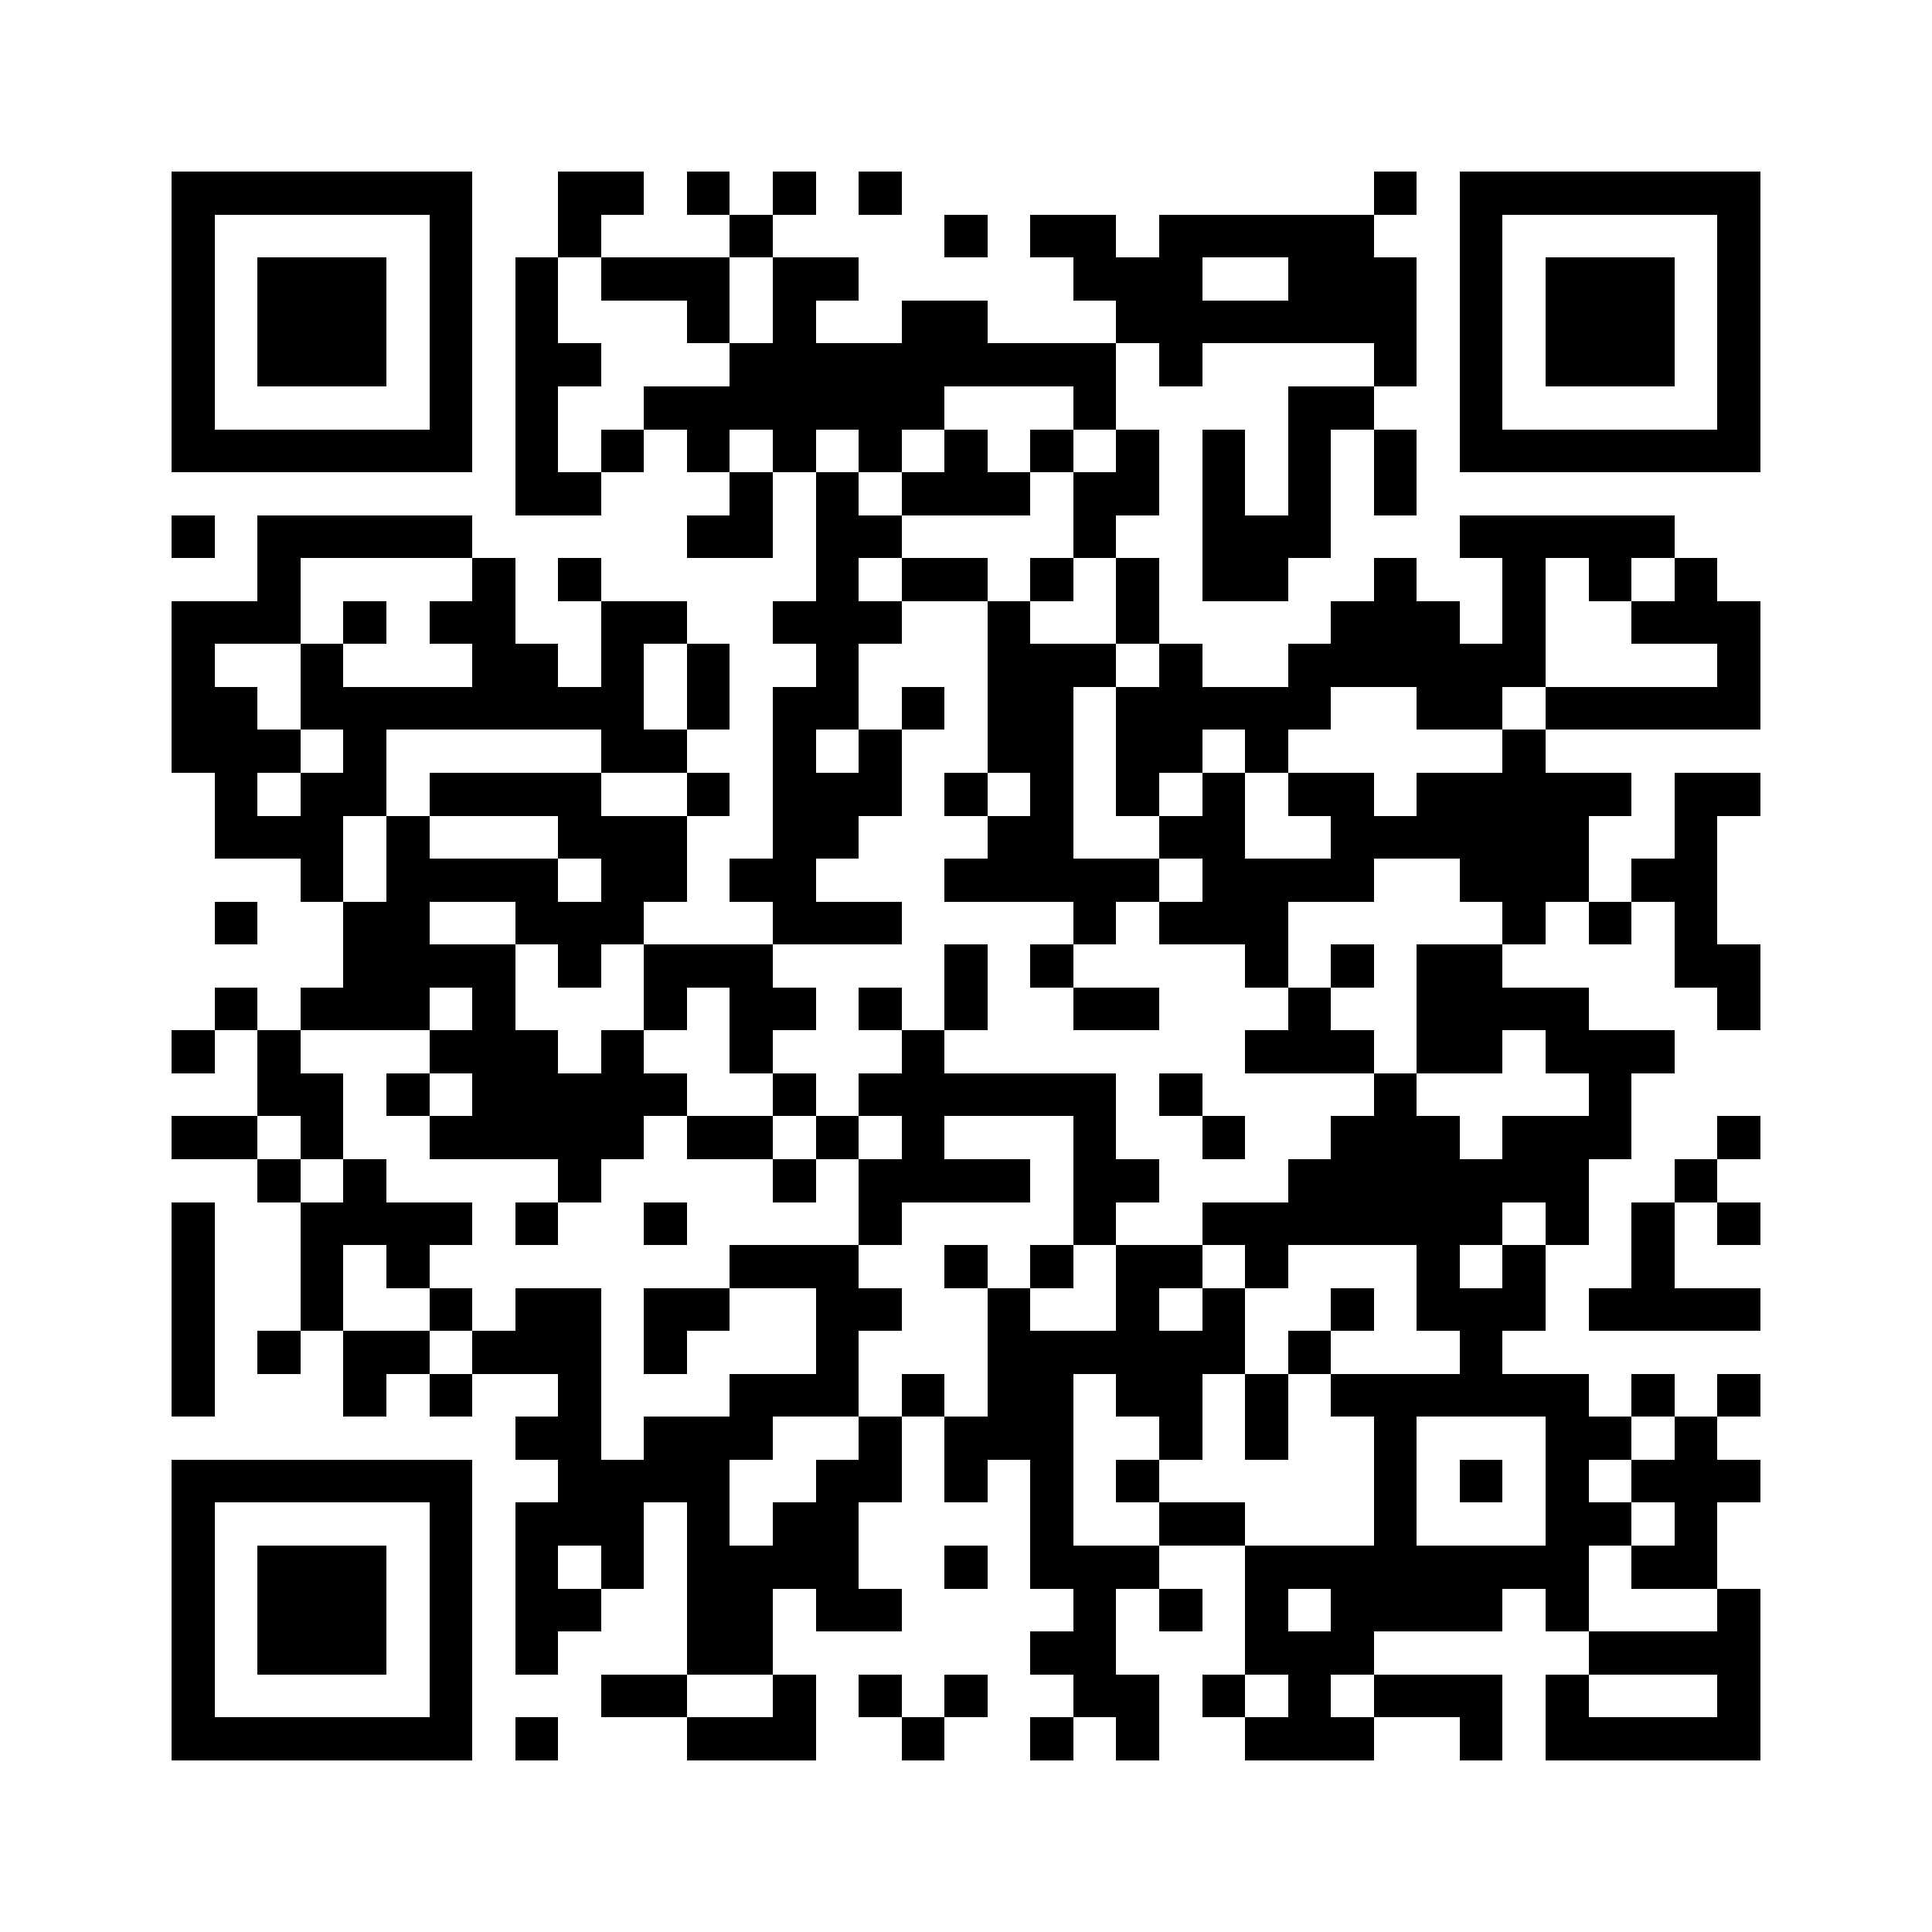 <svg xmlns="http://www.w3.org/2000/svg" width="150" height="150" viewBox="0 0 45 45" shape-rendering="crispEdges"><path fill="#ffffff" d="M0 0h45v45H0z"/><path stroke="#000000" d="M4 4.5h7m2 0h2m1 0h1m1 0h1m1 0h1m11 0h1m1 0h7M4 5.5h1m5 0h1m2 0h1m3 0h1m4 0h1m1 0h2m1 0h5m2 0h1m5 0h1M4 6.5h1m1 0h3m1 0h1m1 0h1m1 0h3m1 0h2m5 0h3m2 0h3m1 0h1m1 0h3m1 0h1M4 7.5h1m1 0h3m1 0h1m1 0h1m3 0h1m1 0h1m2 0h2m3 0h7m1 0h1m1 0h3m1 0h1M4 8.5h1m1 0h3m1 0h1m1 0h2m3 0h9m1 0h1m4 0h1m1 0h1m1 0h3m1 0h1M4 9.5h1m5 0h1m1 0h1m2 0h7m3 0h1m4 0h2m2 0h1m5 0h1M4 10.5h7m1 0h1m1 0h1m1 0h1m1 0h1m1 0h1m1 0h1m1 0h1m1 0h1m1 0h1m1 0h1m1 0h1m1 0h7M12 11.5h2m3 0h1m1 0h1m1 0h3m1 0h2m1 0h1m1 0h1m1 0h1M4 12.5h1m1 0h5m5 0h2m1 0h2m4 0h1m2 0h3m3 0h5M6 13.5h1m4 0h1m1 0h1m5 0h1m1 0h2m1 0h1m1 0h1m1 0h2m2 0h1m2 0h1m1 0h1m1 0h1M4 14.5h3m1 0h1m1 0h2m2 0h2m2 0h3m2 0h1m2 0h1m4 0h3m1 0h1m2 0h3M4 15.5h1m2 0h1m3 0h2m1 0h1m1 0h1m2 0h1m3 0h3m1 0h1m2 0h6m4 0h1M4 16.5h2m1 0h8m1 0h1m1 0h2m1 0h1m1 0h2m1 0h5m2 0h2m1 0h5M4 17.5h3m1 0h1m5 0h2m2 0h1m1 0h1m2 0h2m1 0h2m1 0h1m5 0h1M5 18.5h1m1 0h2m1 0h4m2 0h1m1 0h3m1 0h1m1 0h1m1 0h1m1 0h1m1 0h2m1 0h5m1 0h2M5 19.5h3m1 0h1m3 0h3m2 0h2m3 0h2m2 0h2m2 0h6m2 0h1M7 20.5h1m1 0h4m1 0h2m1 0h2m3 0h5m1 0h4m2 0h3m1 0h2M5 21.5h1m2 0h2m2 0h3m3 0h3m4 0h1m1 0h3m5 0h1m1 0h1m1 0h1M8 22.5h4m1 0h1m1 0h3m4 0h1m1 0h1m4 0h1m1 0h1m1 0h2m4 0h2M5 23.5h1m1 0h3m1 0h1m3 0h1m1 0h2m1 0h1m1 0h1m2 0h2m3 0h1m2 0h4m3 0h1M4 24.5h1m1 0h1m3 0h3m1 0h1m2 0h1m3 0h1m7 0h3m1 0h2m1 0h3M6 25.5h2m1 0h1m1 0h5m2 0h1m1 0h6m1 0h1m4 0h1m4 0h1M4 26.5h2m1 0h1m2 0h5m1 0h2m1 0h1m1 0h1m3 0h1m2 0h1m2 0h3m1 0h3m2 0h1M6 27.5h1m1 0h1m4 0h1m4 0h1m1 0h4m1 0h2m3 0h7m2 0h1M4 28.5h1m2 0h4m1 0h1m2 0h1m4 0h1m4 0h1m2 0h7m1 0h1m1 0h1m1 0h1M4 29.5h1m2 0h1m1 0h1m7 0h3m2 0h1m1 0h1m1 0h2m1 0h1m3 0h1m1 0h1m2 0h1M4 30.5h1m2 0h1m2 0h1m1 0h2m1 0h2m2 0h2m2 0h1m2 0h1m1 0h1m2 0h1m1 0h3m1 0h4M4 31.5h1m1 0h1m1 0h2m1 0h3m1 0h1m3 0h1m3 0h6m1 0h1m3 0h1M4 32.5h1m3 0h1m1 0h1m2 0h1m3 0h3m1 0h1m1 0h2m1 0h2m1 0h1m1 0h6m1 0h1m1 0h1M12 33.5h2m1 0h3m2 0h1m1 0h3m2 0h1m1 0h1m2 0h1m3 0h2m1 0h1M4 34.5h7m2 0h4m2 0h2m1 0h1m1 0h1m1 0h1m5 0h1m1 0h1m1 0h1m1 0h3M4 35.5h1m5 0h1m1 0h3m1 0h1m1 0h2m4 0h1m2 0h2m3 0h1m3 0h2m1 0h1M4 36.5h1m1 0h3m1 0h1m1 0h1m1 0h1m1 0h4m2 0h1m1 0h3m2 0h8m1 0h2M4 37.5h1m1 0h3m1 0h1m1 0h2m2 0h2m1 0h2m4 0h1m1 0h1m1 0h1m1 0h4m1 0h1m3 0h1M4 38.5h1m1 0h3m1 0h1m1 0h1m3 0h2m6 0h2m3 0h3m5 0h4M4 39.5h1m5 0h1m3 0h2m2 0h1m1 0h1m1 0h1m2 0h2m1 0h1m1 0h1m1 0h3m1 0h1m3 0h1M4 40.5h7m1 0h1m3 0h3m2 0h1m2 0h1m1 0h1m2 0h3m2 0h1m1 0h5"/></svg>
